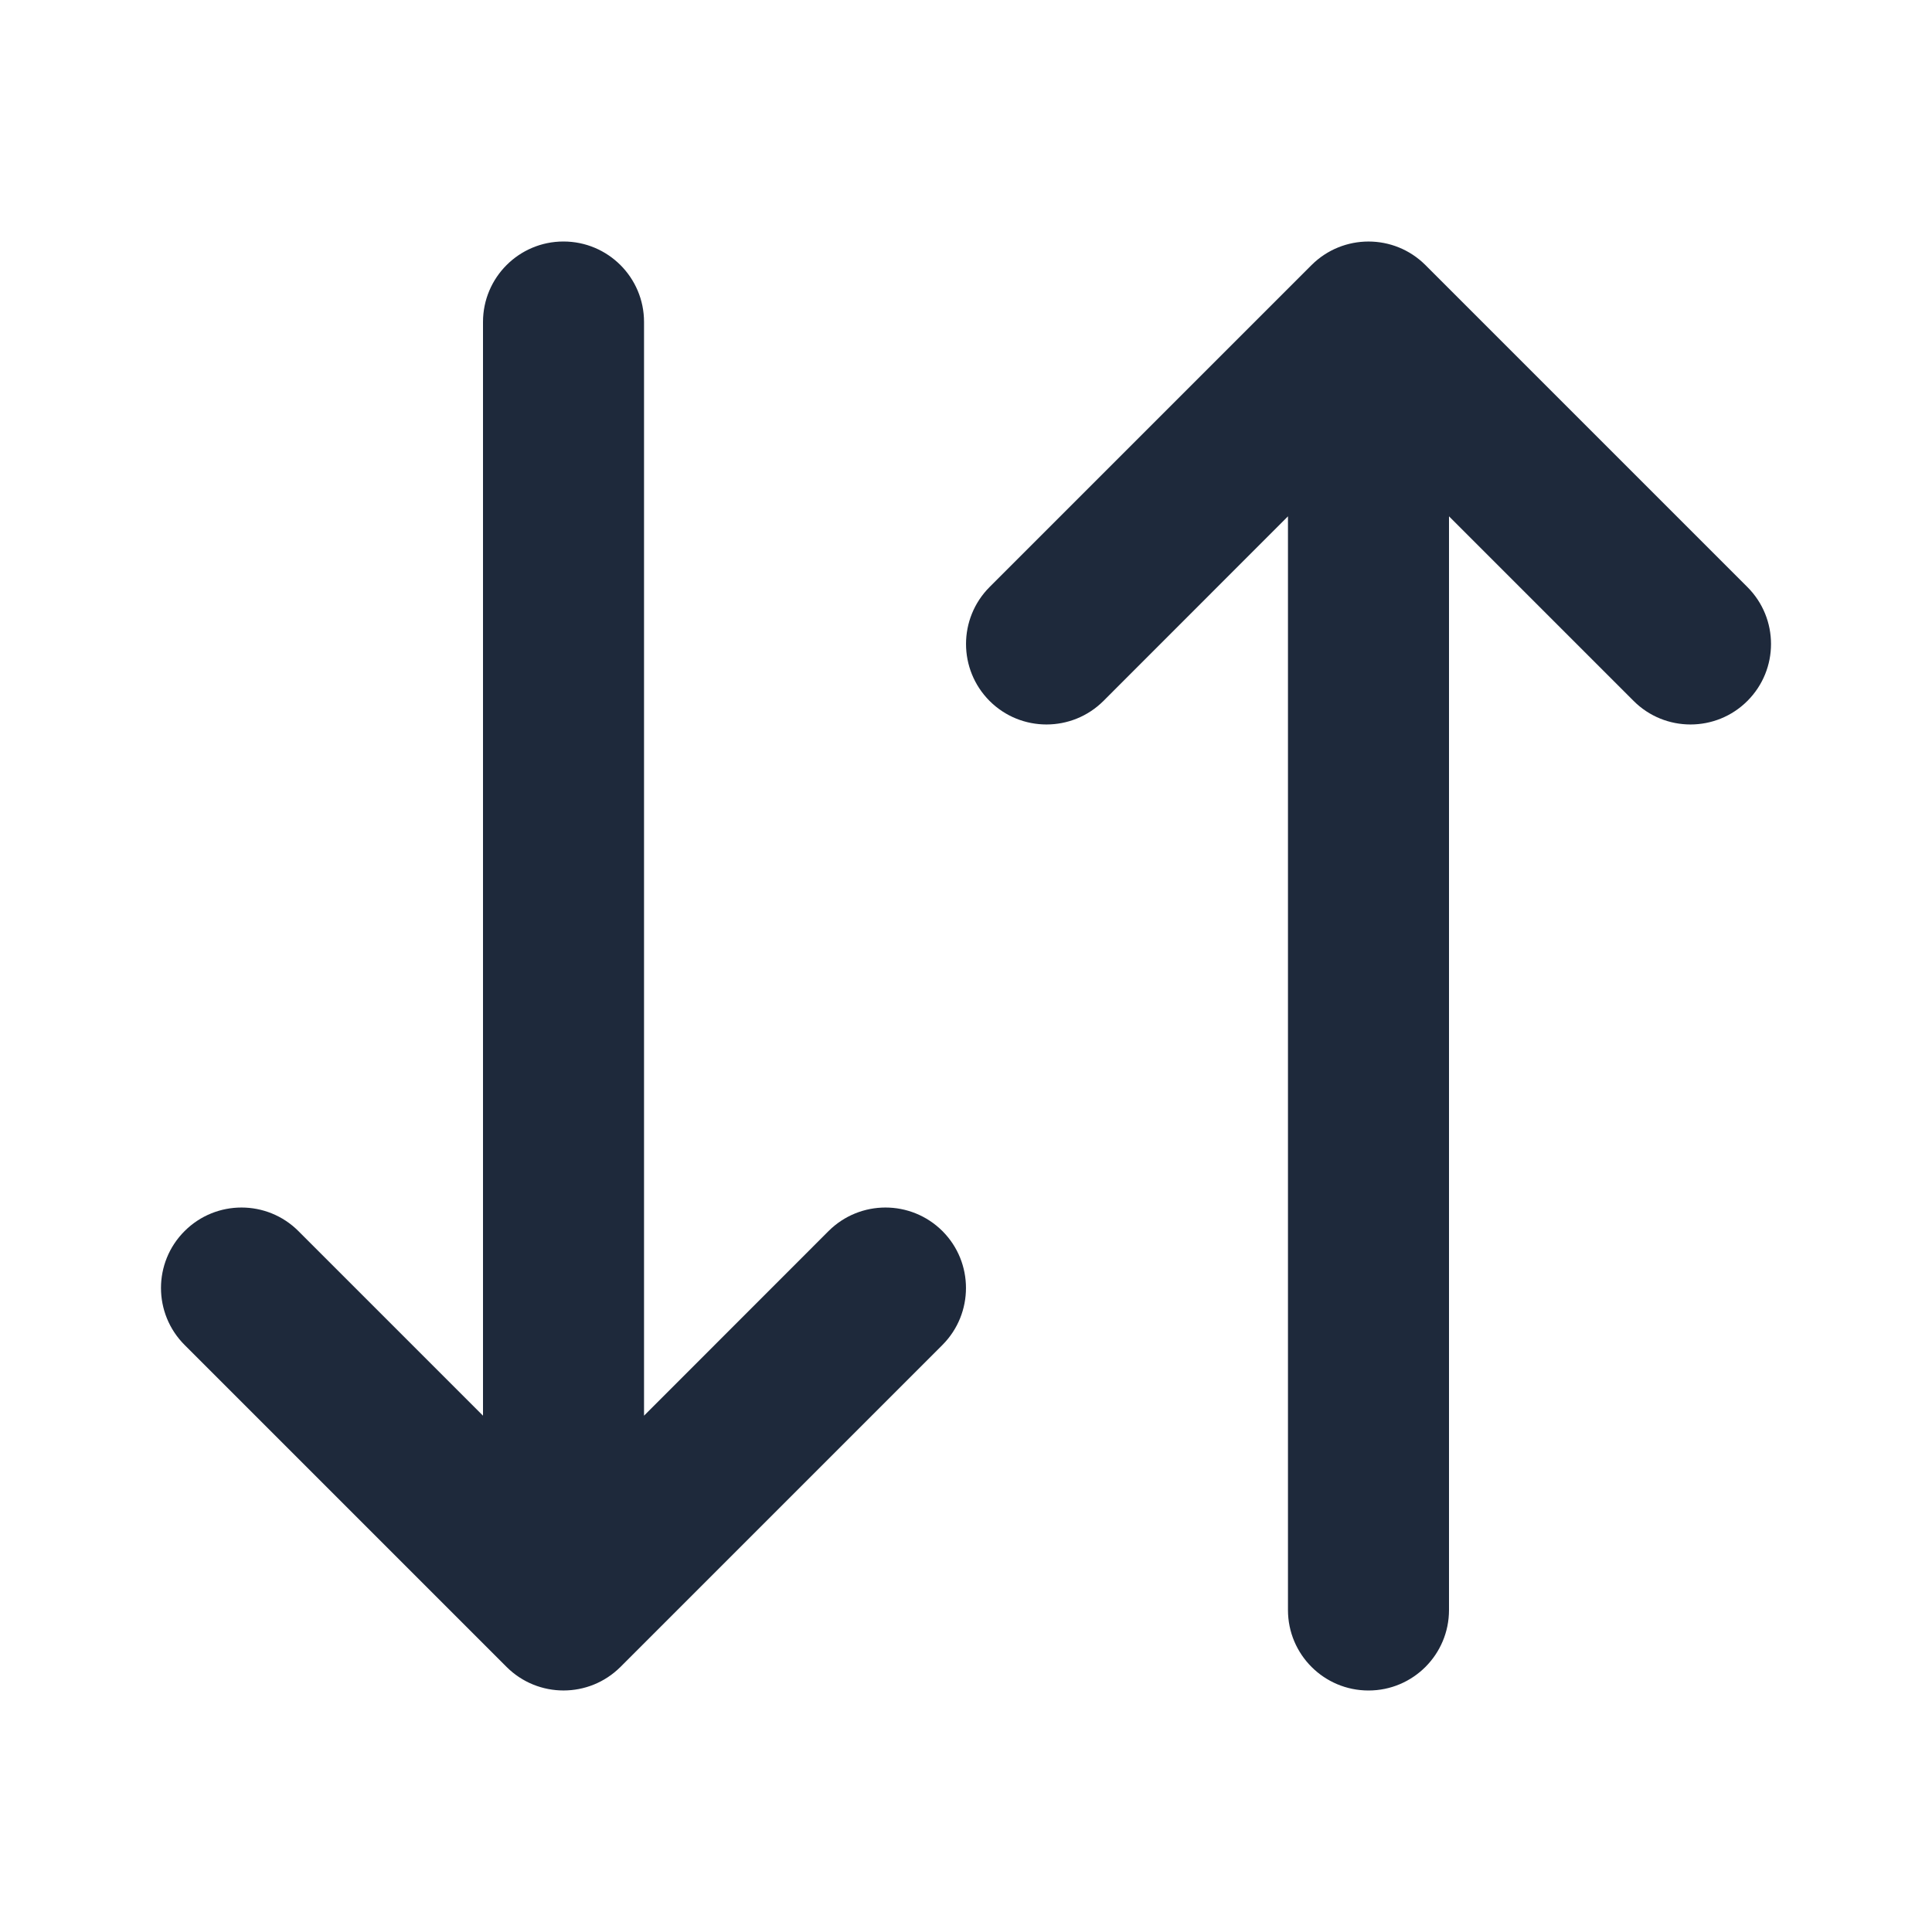 <svg width="20" height="20" viewBox="0 0 20 20" fill="none" xmlns="http://www.w3.org/2000/svg">
<path fill-rule="evenodd" clip-rule="evenodd" d="M5.833 2.5C6.294 2.5 6.667 2.873 6.667 3.333V14.655L8.577 12.744C8.903 12.419 9.43 12.419 9.756 12.744C10.081 13.069 10.081 13.597 9.756 13.923L6.423 17.256C6.097 17.581 5.57 17.581 5.244 17.256L1.911 13.923C1.585 13.597 1.585 13.069 1.911 12.744C2.236 12.419 2.764 12.419 3.089 12.744L5 14.655V3.333C5 2.873 5.373 2.5 5.833 2.5ZM13.577 2.744C13.903 2.419 14.431 2.419 14.756 2.744L18.089 6.077C18.415 6.403 18.415 6.93 18.089 7.256C17.764 7.581 17.236 7.581 16.911 7.256L15 5.345V16.667C15 17.127 14.627 17.5 14.167 17.5C13.706 17.5 13.333 17.127 13.333 16.667V5.345L11.423 7.256C11.097 7.581 10.569 7.581 10.244 7.256C9.919 6.93 9.919 6.403 10.244 6.077L13.577 2.744Z" fill="#1E293B"/>
</svg>
